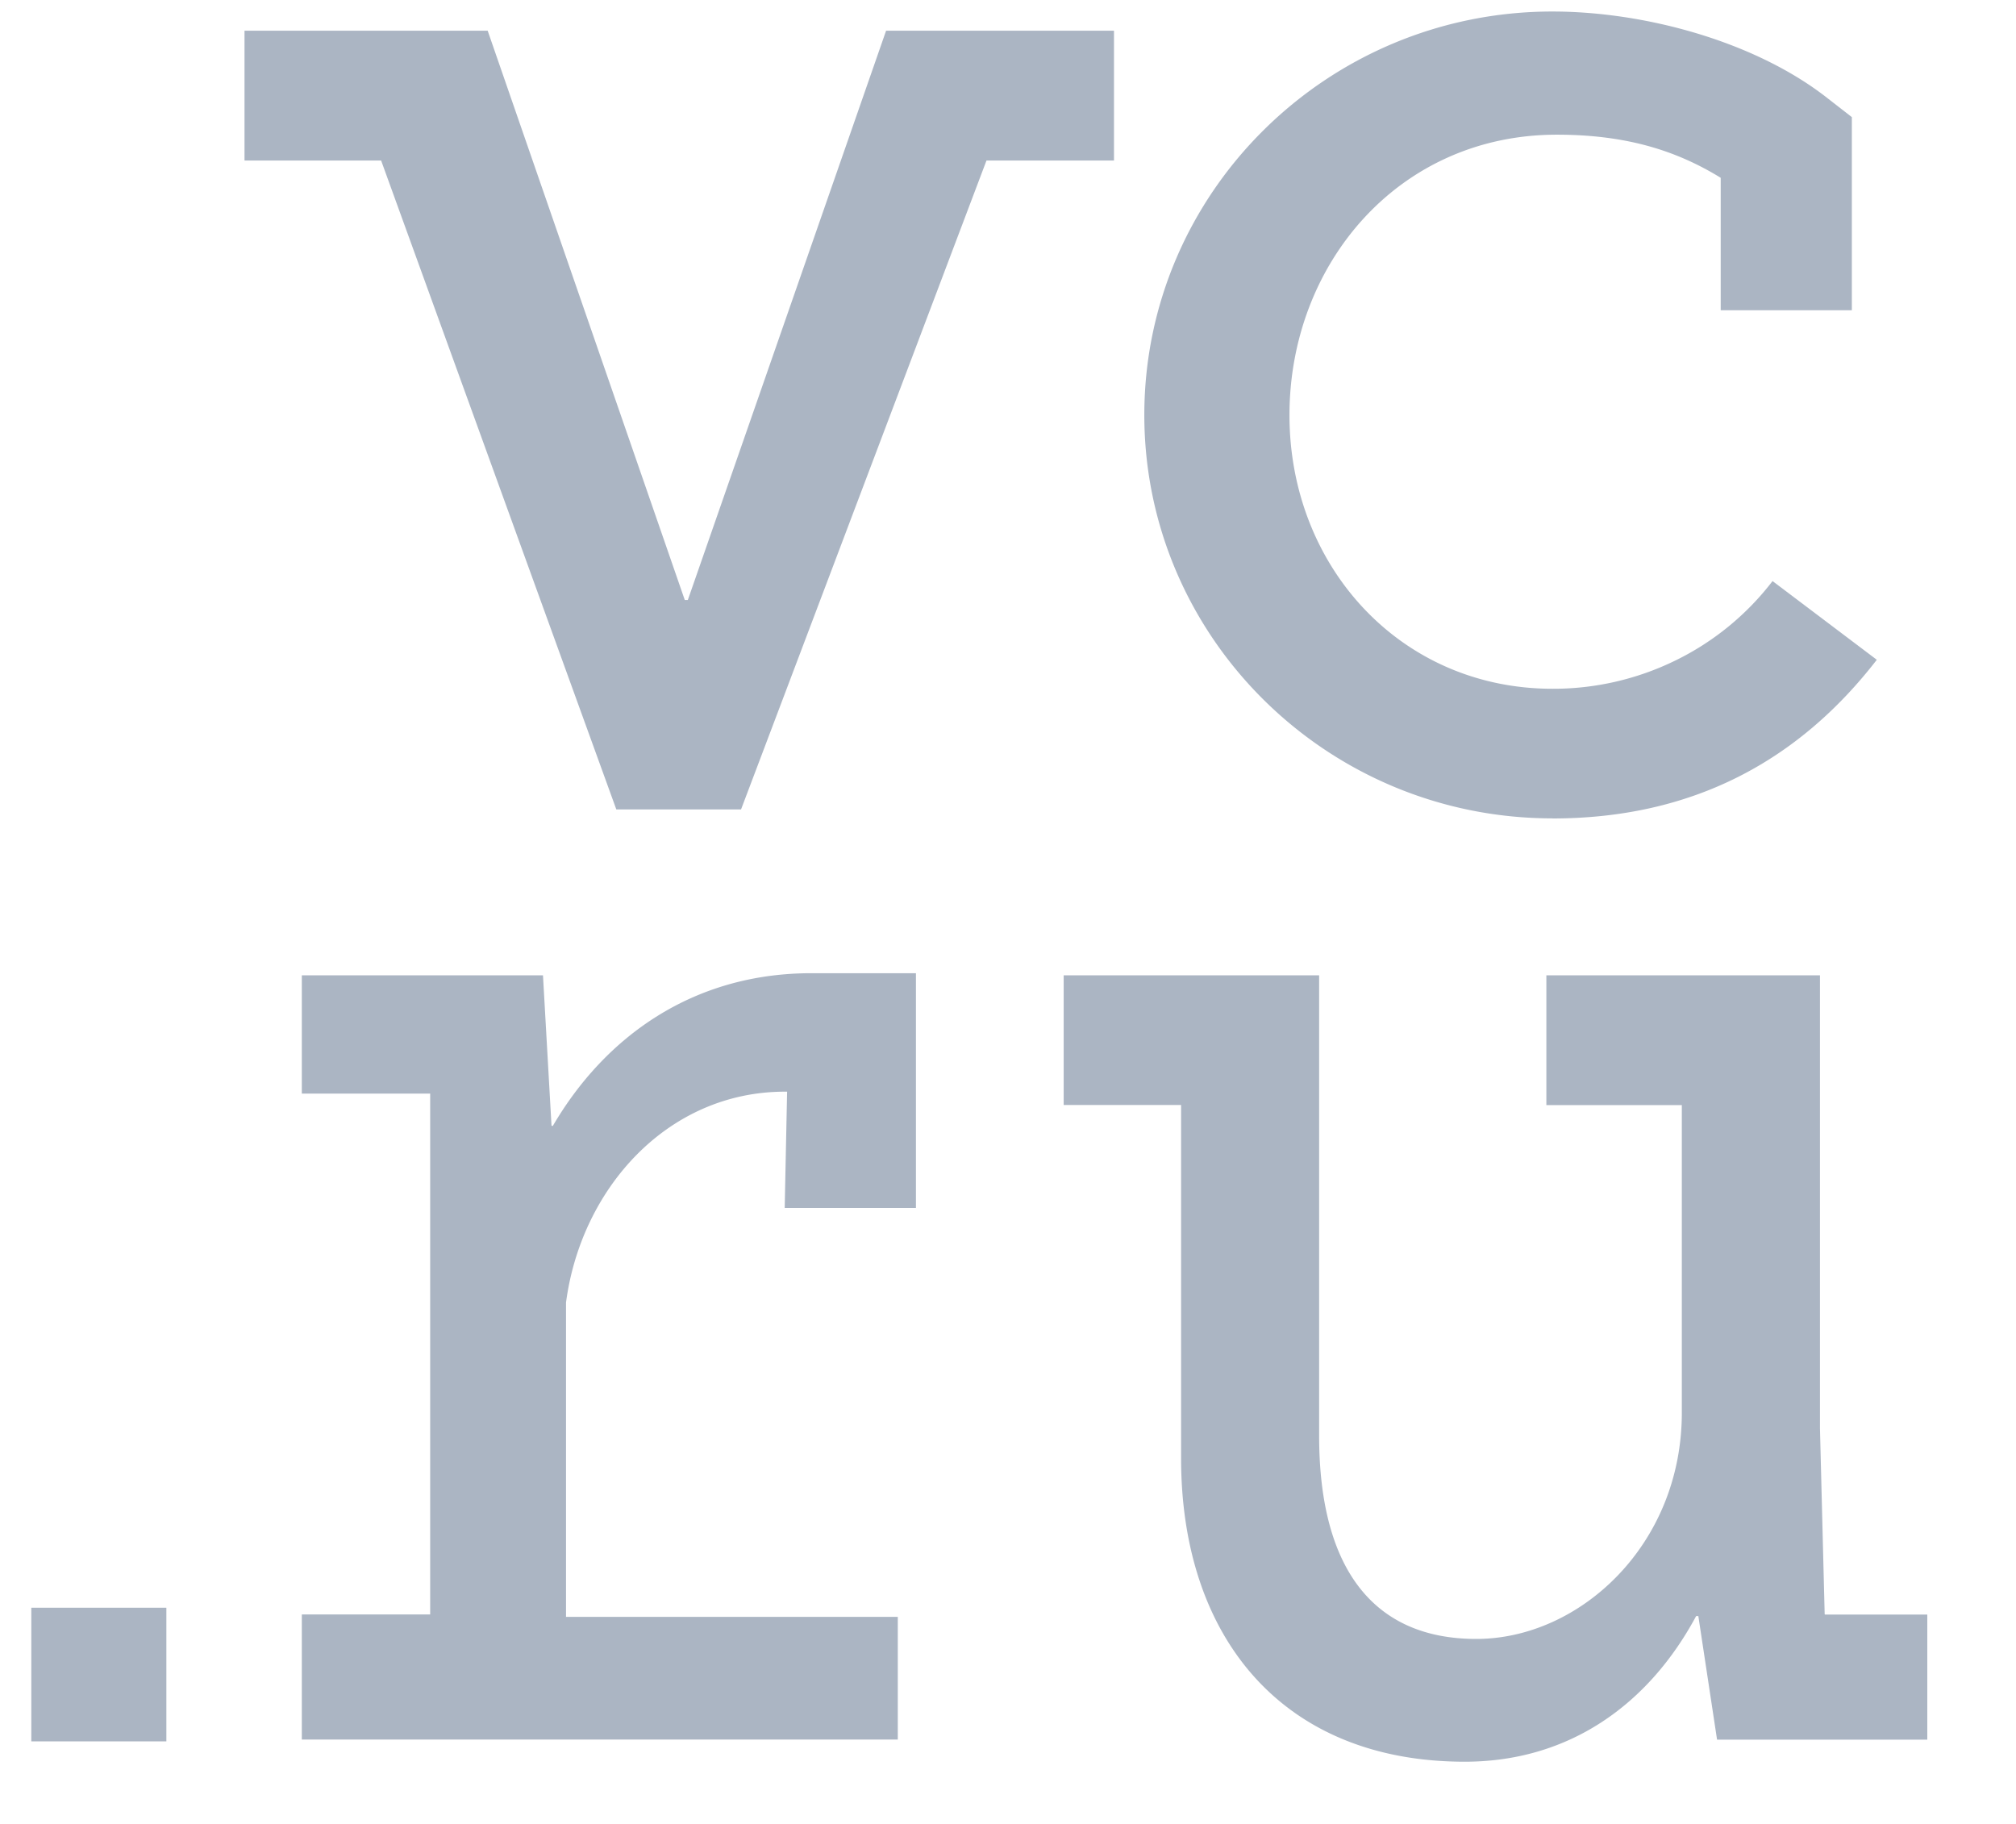 <svg width="21" height="19" fill="none" xmlns="http://www.w3.org/2000/svg"><g clip-path="url(#a)"><path d="M16.172 8.526c1.464 0 2.566-.603 3.378-1.653l-1.086-.82c-.268.35-.615.634-1.013.828a2.892 2.892 0 0 1-1.279.294c-1.588 0-2.74-1.28-2.74-2.85s1.133-2.922 2.785-2.922c.735 0 1.254.171 1.707.449v1.38h1.366V1.22l-.261-.203C18.277.43 17.13.12 16.17.12c-2.344 0-4.25 1.885-4.25 4.203 0 2.316 1.905 4.202 4.25 4.202h.001Zm2.835 8.29-.049-1.935V10.16h-2.85v1.352h1.411v3.204c0 1.38-1.066 2.357-2.141 2.357-1.076 0-1.637-.738-1.637-2.117v-4.796H11.08v1.351h1.223v3.68c0 1.871 1.061 3.161 2.955 3.161 1.088 0 1.916-.597 2.41-1.517h.023l.195 1.287h2.19v-1.303h-1.066v-.003l-.002.001ZM11.606.32H9.23L7.165 6.25h-.032L5.08.32H2.547v1.352H3.97l2.45 6.76h1.3V8.43l2.556-6.758h1.328V.32ZM.326 18.14h1.407v-1.392H.326v1.391Zm5.434-6.412h-.015l-.089-1.568H3.144v1.232h1.337v5.426H3.144v1.303h6.208v-1.278H5.896v-3.274c.156-1.185 1.055-2.197 2.281-2.197h.022l-.025 1.211h1.367v-2.445H8.46c-1.238-.003-2.156.659-2.701 1.59Z" fill="#ABB5C3"/></g><defs><clipPath id="a"><path fill="#fff" transform="translate(.325 .121)" d="M0 0h19.75v18.23H0z"/></clipPath></defs></svg>
